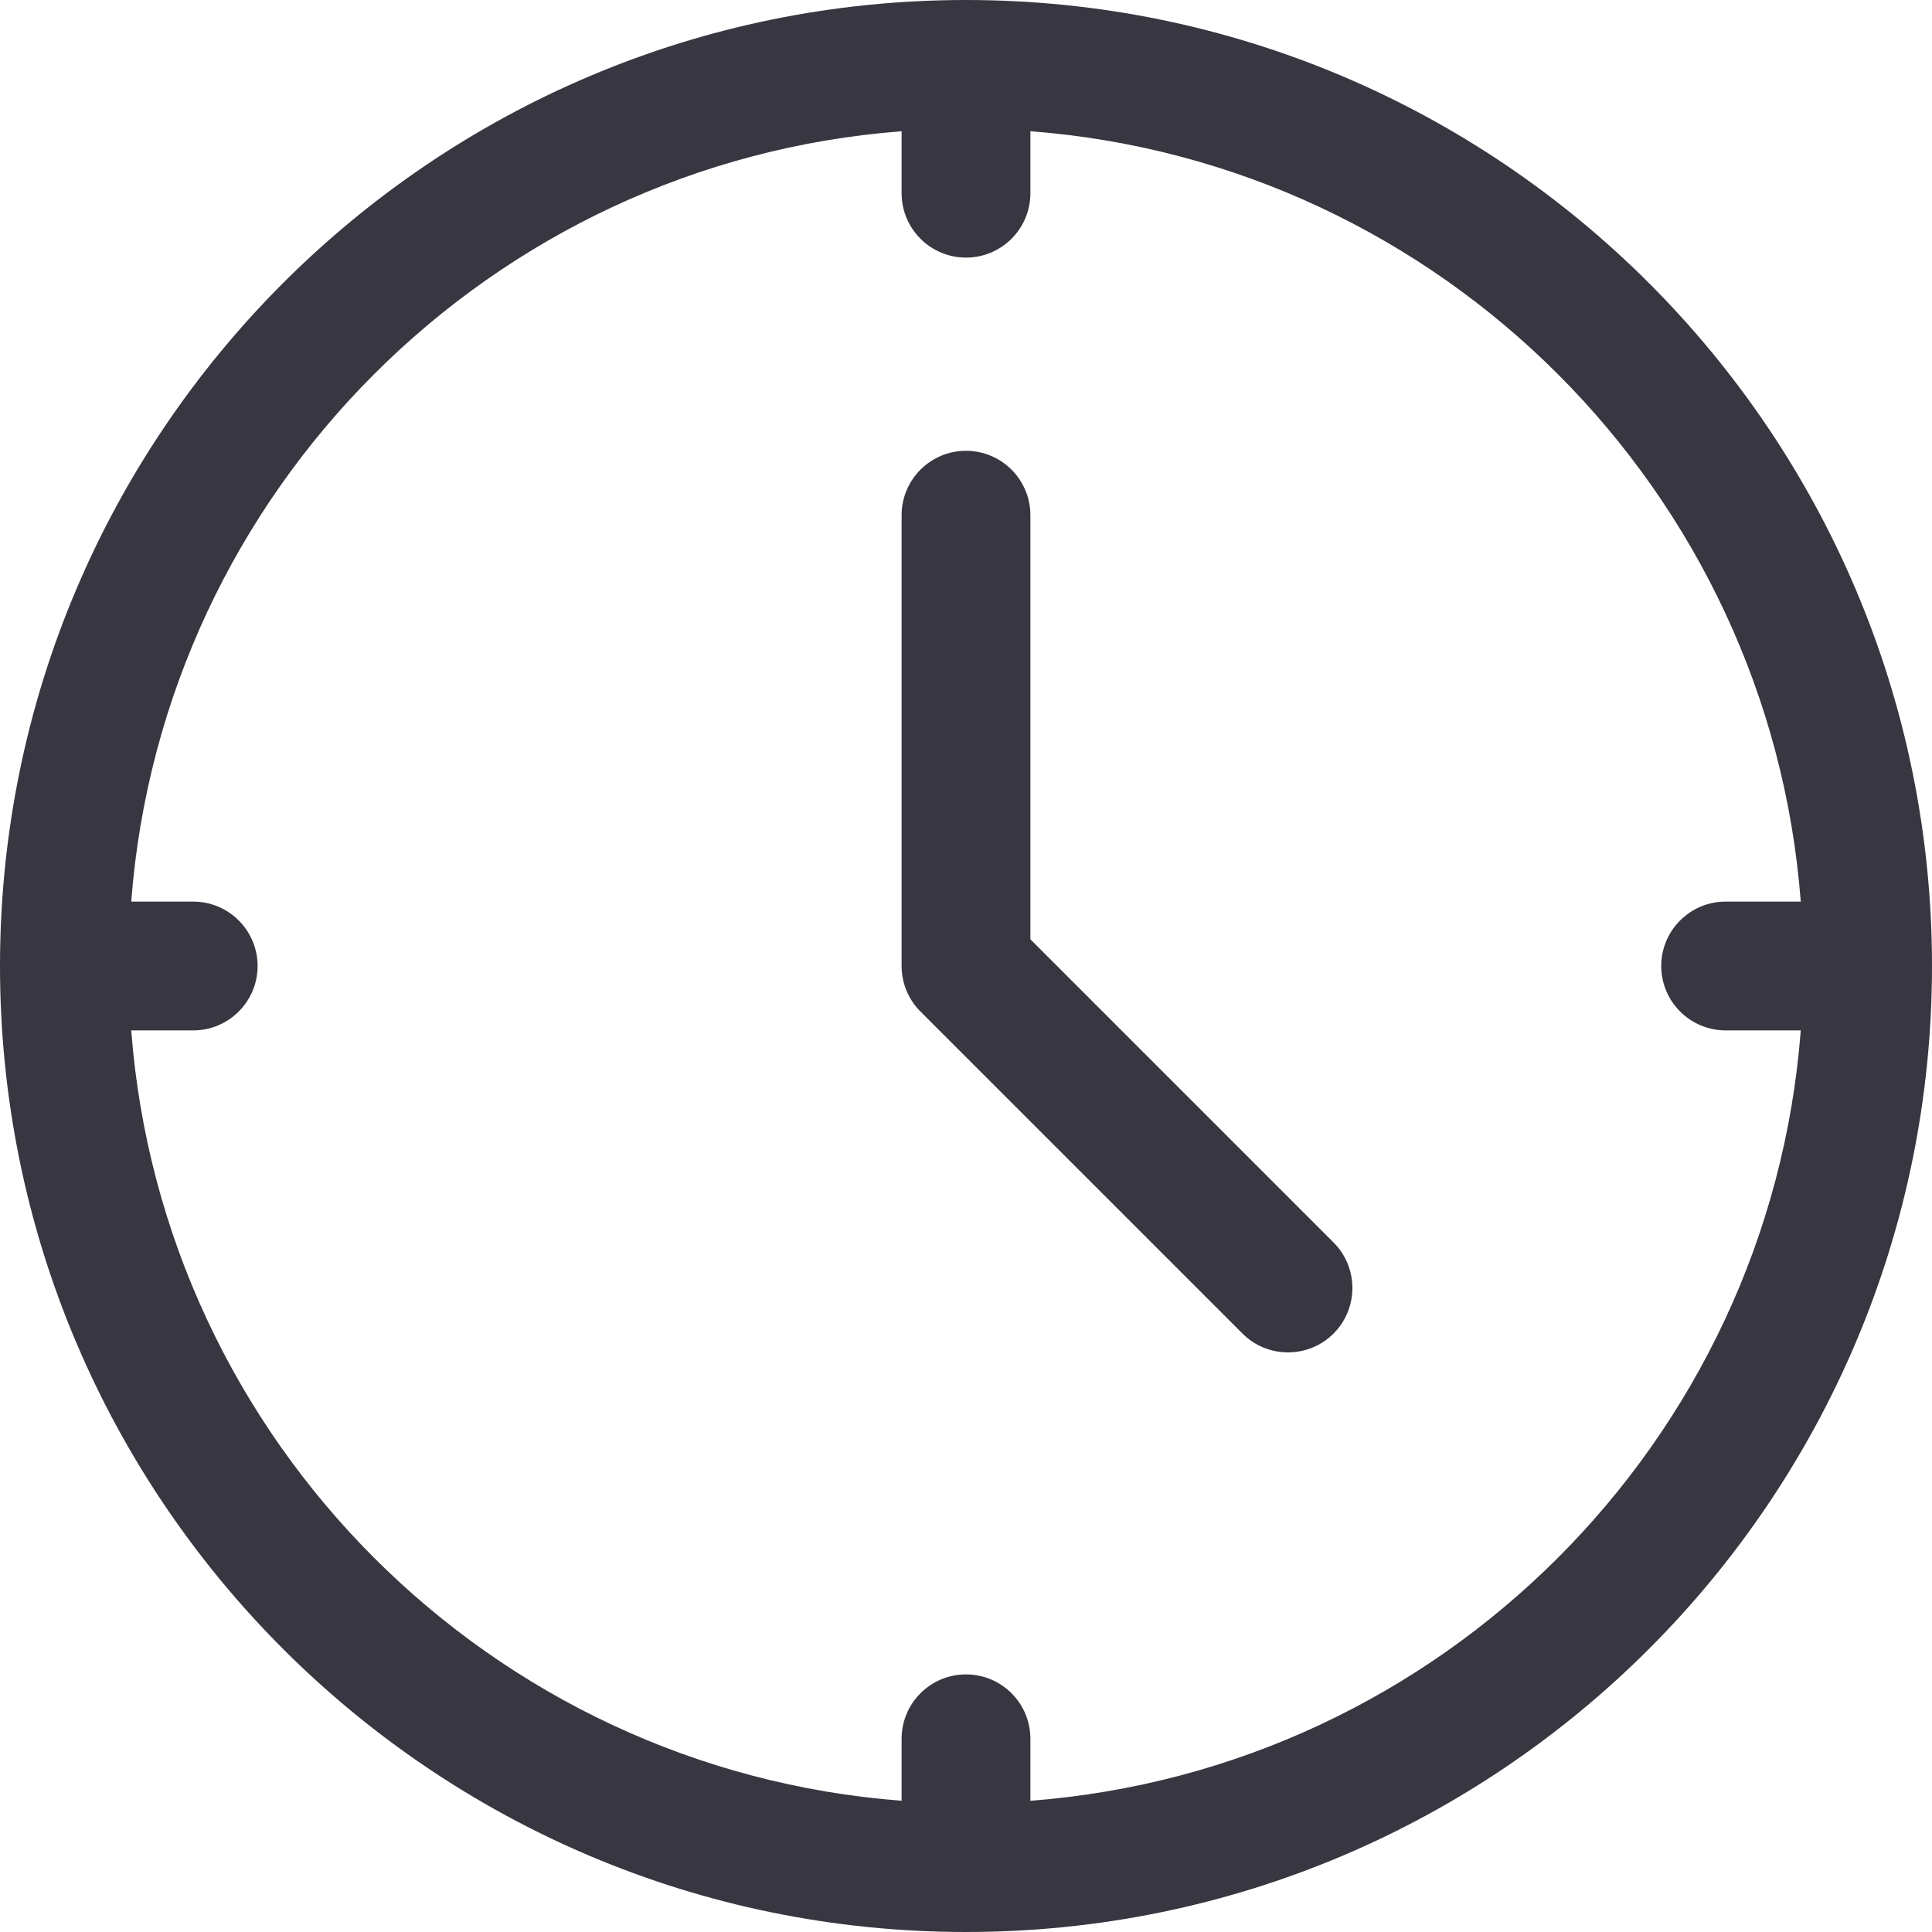 <svg xmlns="http://www.w3.org/2000/svg" width="42" height="42" viewBox="0 0 42 42" fill="none"><path fill-rule="evenodd" clip-rule="evenodd" d="M21 0C32.591 0 42 9.409 42 21C42 32.591 32.591 42 21 42C9.409 42 0 32.591 0 21C0 9.409 9.409 0 21 0ZM19.6 2.853C10.671 3.534 3.534 10.671 2.853 19.6H4.2C4.973 19.6 5.6 20.227 5.6 21C5.6 21.773 4.973 22.4 4.2 22.4H2.853C3.534 31.329 10.671 38.466 19.6 39.147V37.8C19.6 37.027 20.227 36.4 21 36.4C21.773 36.4 22.4 37.027 22.4 37.8V39.147C31.329 38.466 38.466 31.329 39.147 22.4H37.514C36.742 22.4 36.114 21.773 36.114 21C36.114 20.227 36.742 19.6 37.514 19.6H39.147C38.466 10.671 31.329 3.534 22.4 2.853V4.2C22.4 4.973 21.773 5.6 21 5.6C20.227 5.6 19.6 4.973 19.6 4.2V2.853ZM22.4 20.42L28.99 27.01C29.536 27.556 29.536 28.444 28.99 28.99C28.444 29.536 27.556 29.536 27.01 28.99L20.01 21.99C19.747 21.728 19.6 21.371 19.6 21V11.2C19.6 10.427 20.227 9.8 21 9.8C21.773 9.8 22.4 10.427 22.4 11.2V20.42Z" fill="#383641"/></svg>
